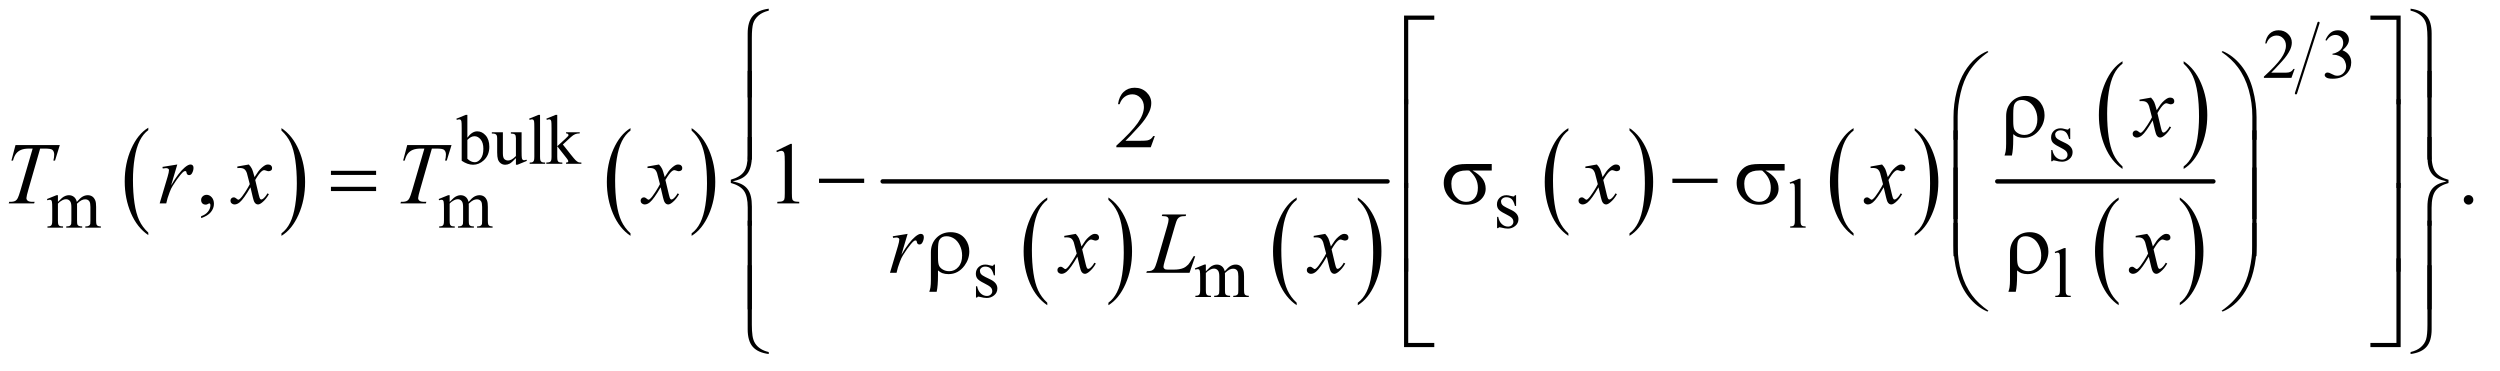 <?xml version="1.0" encoding="UTF-8"?>
<!DOCTYPE svg PUBLIC '-//W3C//DTD SVG 1.0//EN'
          'http://www.w3.org/TR/2001/REC-SVG-20010904/DTD/svg10.dtd'>
<svg stroke-dasharray="none" shape-rendering="auto" xmlns="http://www.w3.org/2000/svg" font-family="'Dialog'" text-rendering="auto" width="445" fill-opacity="1" color-interpolation="auto" color-rendering="auto" preserveAspectRatio="xMidYMid meet" font-size="12px" viewBox="0 0 445 66" fill="black" xmlns:xlink="http://www.w3.org/1999/xlink" stroke="black" image-rendering="auto" stroke-miterlimit="10" stroke-linecap="square" stroke-linejoin="miter" font-style="normal" stroke-width="1" height="66" stroke-dashoffset="0" font-weight="normal" stroke-opacity="1"
><!--Generated by the Batik Graphics2D SVG Generator--><defs id="genericDefs"
  /><g
  ><defs id="defs1"
    ><clipPath clipPathUnits="userSpaceOnUse" id="clipPath1"
      ><path d="M0.92 1.898 L283.149 1.898 L283.149 43.164 L0.92 43.164 L0.92 1.898 Z"
      /></clipPath
      ><clipPath clipPathUnits="userSpaceOnUse" id="clipPath2"
      ><path d="M29.395 60.645 L29.395 1379.043 L9046.293 1379.043 L9046.293 60.645 Z"
      /></clipPath
    ></defs
    ><g transform="scale(1.576,1.576) translate(-0.92,-1.898) matrix(0.031,0,0,0.031,0,0)"
    ><path d="M569.984 908.781 L569.984 917.797 Q529.359 890.516 506.719 837.703 Q484.078 784.891 484.078 722.125 Q484.078 656.828 507.891 603.188 Q531.703 549.531 569.984 526.438 L569.984 535.25 Q550.844 549.531 538.547 574.312 Q526.25 599.078 520.172 637.188 Q514.109 675.297 514.109 716.656 Q514.109 763.484 519.703 801.281 Q525.312 839.062 536.828 863.938 Q548.359 888.828 569.984 908.781 Z" stroke="none" clip-path="url(#clipPath2)"
    /></g
    ><g transform="matrix(0.049,0,0,0.049,-1.45,-2.991)"
    ><path d="M1052 535.25 L1052 526.438 Q1092.625 553.516 1115.266 606.328 Q1137.906 659.125 1137.906 721.906 Q1137.906 787.203 1114.094 840.953 Q1090.281 894.703 1052 917.797 L1052 908.781 Q1071.297 894.5 1083.594 869.719 Q1095.891 844.953 1101.875 806.953 Q1107.875 768.938 1107.875 727.375 Q1107.875 680.75 1102.344 642.859 Q1096.828 604.953 1085.234 580.078 Q1073.641 555.203 1052 535.25 Z" stroke="none" clip-path="url(#clipPath2)"
    /></g
    ><g transform="matrix(0.049,0,0,0.049,-1.45,-2.991)"
    ><path d="M2319.984 908.781 L2319.984 917.797 Q2279.359 890.516 2256.719 837.703 Q2234.078 784.891 2234.078 722.125 Q2234.078 656.828 2257.891 603.188 Q2281.703 549.531 2319.984 526.438 L2319.984 535.25 Q2300.844 549.531 2288.547 574.312 Q2276.25 599.078 2270.172 637.188 Q2264.109 675.297 2264.109 716.656 Q2264.109 763.484 2269.703 801.281 Q2275.312 839.062 2286.828 863.938 Q2298.359 888.828 2319.984 908.781 Z" stroke="none" clip-path="url(#clipPath2)"
    /></g
    ><g transform="matrix(0.049,0,0,0.049,-1.45,-2.991)"
    ><path d="M2542 535.25 L2542 526.438 Q2582.625 553.516 2605.266 606.328 Q2627.906 659.125 2627.906 721.906 Q2627.906 787.203 2604.094 840.953 Q2580.281 894.703 2542 917.797 L2542 908.781 Q2561.297 894.5 2573.594 869.719 Q2585.891 844.953 2591.875 806.953 Q2597.875 768.938 2597.875 727.375 Q2597.875 680.75 2592.344 642.859 Q2586.828 604.953 2575.234 580.078 Q2563.641 555.203 2542 535.25 Z" stroke="none" clip-path="url(#clipPath2)"
    /></g
    ><g transform="matrix(0.049,0,0,0.049,-1.45,-2.991)"
    ><path d="M3833.984 1160.781 L3833.984 1169.797 Q3793.359 1142.516 3770.719 1089.703 Q3748.078 1036.891 3748.078 974.125 Q3748.078 908.828 3771.891 855.188 Q3795.703 801.531 3833.984 778.438 L3833.984 787.25 Q3814.844 801.531 3802.547 826.312 Q3790.25 851.078 3784.172 889.188 Q3778.109 927.297 3778.109 968.656 Q3778.109 1015.484 3783.703 1053.281 Q3789.312 1091.062 3800.828 1115.938 Q3812.359 1140.828 3833.984 1160.781 Z" stroke="none" clip-path="url(#clipPath2)"
    /></g
    ><g transform="matrix(0.049,0,0,0.049,-1.45,-2.991)"
    ><path d="M4056 787.25 L4056 778.438 Q4096.625 805.516 4119.266 858.328 Q4141.906 911.125 4141.906 973.906 Q4141.906 1039.203 4118.094 1092.953 Q4094.281 1146.703 4056 1169.797 L4056 1160.781 Q4075.297 1146.5 4087.594 1121.719 Q4099.891 1096.953 4105.875 1058.953 Q4111.875 1020.938 4111.875 979.375 Q4111.875 932.75 4106.344 894.859 Q4100.828 856.953 4089.234 832.078 Q4077.641 807.203 4056 787.25 Z" stroke="none" clip-path="url(#clipPath2)"
    /></g
    ><g transform="matrix(0.049,0,0,0.049,-1.45,-2.991)"
    ><path d="M4739.984 1160.781 L4739.984 1169.797 Q4699.359 1142.516 4676.719 1089.703 Q4654.078 1036.891 4654.078 974.125 Q4654.078 908.828 4677.891 855.188 Q4701.703 801.531 4739.984 778.438 L4739.984 787.25 Q4720.844 801.531 4708.547 826.312 Q4696.25 851.078 4690.172 889.188 Q4684.109 927.297 4684.109 968.656 Q4684.109 1015.484 4689.703 1053.281 Q4695.312 1091.062 4706.828 1115.938 Q4718.359 1140.828 4739.984 1160.781 Z" stroke="none" clip-path="url(#clipPath2)"
    /></g
    ><g transform="matrix(0.049,0,0,0.049,-1.45,-2.991)"
    ><path d="M4962 787.25 L4962 778.438 Q5002.625 805.516 5025.266 858.328 Q5047.906 911.125 5047.906 973.906 Q5047.906 1039.203 5024.094 1092.953 Q5000.281 1146.703 4962 1169.797 L4962 1160.781 Q4981.297 1146.5 4993.594 1121.719 Q5005.891 1096.953 5011.875 1058.953 Q5017.875 1020.938 5017.875 979.375 Q5017.875 932.75 5012.344 894.859 Q5006.828 856.953 4995.234 832.078 Q4983.641 807.203 4962 787.25 Z" stroke="none" clip-path="url(#clipPath2)"
    /></g
    ><g stroke-width="16" transform="matrix(0.049,0,0,0.049,-1.45,-2.991)" stroke-linejoin="round" stroke-linecap="round"
    ><line y2="720" fill="none" x1="3236" clip-path="url(#clipPath2)" x2="5070" y1="720"
    /></g
    ><g transform="matrix(0.049,0,0,0.049,-1.45,-2.991)"
    ><path d="M5726.984 908.781 L5726.984 917.797 Q5686.359 890.516 5663.719 837.703 Q5641.078 784.891 5641.078 722.125 Q5641.078 656.828 5664.891 603.188 Q5688.703 549.531 5726.984 526.438 L5726.984 535.25 Q5707.844 549.531 5695.547 574.312 Q5683.25 599.078 5677.172 637.188 Q5671.109 675.297 5671.109 716.656 Q5671.109 763.484 5676.703 801.281 Q5682.312 839.062 5693.828 863.938 Q5705.359 888.828 5726.984 908.781 Z" stroke="none" clip-path="url(#clipPath2)"
    /></g
    ><g transform="matrix(0.049,0,0,0.049,-1.45,-2.991)"
    ><path d="M5949 535.25 L5949 526.438 Q5989.625 553.516 6012.266 606.328 Q6034.906 659.125 6034.906 721.906 Q6034.906 787.203 6011.094 840.953 Q5987.281 894.703 5949 917.797 L5949 908.781 Q5968.297 894.5 5980.594 869.719 Q5992.891 844.953 5998.875 806.953 Q6004.875 768.938 6004.875 727.375 Q6004.875 680.75 5999.344 642.859 Q5993.828 604.953 5982.234 580.078 Q5970.641 555.203 5949 535.25 Z" stroke="none" clip-path="url(#clipPath2)"
    /></g
    ><g transform="matrix(0.049,0,0,0.049,-1.45,-2.991)"
    ><path d="M6762.984 908.781 L6762.984 917.797 Q6722.359 890.516 6699.719 837.703 Q6677.078 784.891 6677.078 722.125 Q6677.078 656.828 6700.891 603.188 Q6724.703 549.531 6762.984 526.438 L6762.984 535.25 Q6743.844 549.531 6731.547 574.312 Q6719.25 599.078 6713.172 637.188 Q6707.109 675.297 6707.109 716.656 Q6707.109 763.484 6712.703 801.281 Q6718.312 839.062 6729.828 863.938 Q6741.359 888.828 6762.984 908.781 Z" stroke="none" clip-path="url(#clipPath2)"
    /></g
    ><g transform="matrix(0.049,0,0,0.049,-1.45,-2.991)"
    ><path d="M6985 535.25 L6985 526.438 Q7025.625 553.516 7048.266 606.328 Q7070.906 659.125 7070.906 721.906 Q7070.906 787.203 7047.094 840.953 Q7023.281 894.703 6985 917.797 L6985 908.781 Q7004.297 894.5 7016.594 869.719 Q7028.891 844.953 7034.875 806.953 Q7040.875 768.938 7040.875 727.375 Q7040.875 680.75 7035.344 642.859 Q7029.828 604.953 7018.234 580.078 Q7006.641 555.203 6985 535.25 Z" stroke="none" clip-path="url(#clipPath2)"
    /></g
    ><g transform="matrix(0.049,0,0,0.049,-1.45,-2.991)"
    ><path d="M7739.984 665.781 L7739.984 674.797 Q7699.359 647.516 7676.719 594.703 Q7654.078 541.891 7654.078 479.125 Q7654.078 413.828 7677.891 360.188 Q7701.703 306.531 7739.984 283.438 L7739.984 292.25 Q7720.844 306.531 7708.547 331.312 Q7696.25 356.078 7690.172 394.188 Q7684.109 432.297 7684.109 473.656 Q7684.109 520.484 7689.703 558.281 Q7695.312 596.062 7706.828 620.938 Q7718.359 645.828 7739.984 665.781 Z" stroke="none" clip-path="url(#clipPath2)"
    /></g
    ><g transform="matrix(0.049,0,0,0.049,-1.45,-2.991)"
    ><path d="M7962 292.25 L7962 283.438 Q8002.625 310.516 8025.266 363.328 Q8047.906 416.125 8047.906 478.906 Q8047.906 544.203 8024.094 597.953 Q8000.281 651.703 7962 674.797 L7962 665.781 Q7981.297 651.5 7993.594 626.719 Q8005.891 601.953 8011.875 563.953 Q8017.875 525.938 8017.875 484.375 Q8017.875 437.75 8012.344 399.859 Q8006.828 361.953 7995.234 337.078 Q7983.641 312.203 7962 292.25 Z" stroke="none" clip-path="url(#clipPath2)"
    /></g
    ><g transform="matrix(0.049,0,0,0.049,-1.45,-2.991)"
    ><path d="M7725.984 1160.781 L7725.984 1169.797 Q7685.359 1142.516 7662.719 1089.703 Q7640.078 1036.891 7640.078 974.125 Q7640.078 908.828 7663.891 855.188 Q7687.703 801.531 7725.984 778.438 L7725.984 787.25 Q7706.844 801.531 7694.547 826.312 Q7682.25 851.078 7676.172 889.188 Q7670.109 927.297 7670.109 968.656 Q7670.109 1015.484 7675.703 1053.281 Q7681.312 1091.062 7692.828 1115.938 Q7704.359 1140.828 7725.984 1160.781 Z" stroke="none" clip-path="url(#clipPath2)"
    /></g
    ><g transform="matrix(0.049,0,0,0.049,-1.45,-2.991)"
    ><path d="M7948 787.25 L7948 778.438 Q7988.625 805.516 8011.266 858.328 Q8033.906 911.125 8033.906 973.906 Q8033.906 1039.203 8010.094 1092.953 Q7986.281 1146.703 7948 1169.797 L7948 1160.781 Q7967.297 1146.5 7979.594 1121.719 Q7991.891 1096.953 7997.875 1058.953 Q8003.875 1020.938 8003.875 979.375 Q8003.875 932.75 7998.344 894.859 Q7992.828 856.953 7981.234 832.078 Q7969.641 807.203 7948 787.25 Z" stroke="none" clip-path="url(#clipPath2)"
    /></g
    ><g stroke-width="16" transform="matrix(0.049,0,0,0.049,-1.45,-2.991)" stroke-linejoin="round" stroke-linecap="round"
    ><line y2="720" fill="none" x1="7285" clip-path="url(#clipPath2)" x2="8070" y1="720"
    /></g
    ><g stroke-width="8" transform="matrix(0.049,0,0,0.049,-1.45,-2.991)" stroke-linejoin="round" stroke-linecap="round"
    ><line y2="400" fill="none" x1="8452" clip-path="url(#clipPath2)" x2="8370" y1="144"
    /></g
    ><g transform="matrix(0.049,0,0,0.049,-1.45,-2.991)"
    ><path d="M8365.375 311.375 L8353.5 344 L8253.5 344 L8253.5 339.375 Q8297.625 299.125 8315.625 273.625 Q8333.625 248.125 8333.625 227 Q8333.625 210.875 8323.75 200.5 Q8313.875 190.125 8300.125 190.125 Q8287.625 190.125 8277.688 197.438 Q8267.75 204.75 8263 218.875 L8258.375 218.875 Q8261.5 195.75 8274.438 183.375 Q8287.375 171 8306.75 171 Q8327.375 171 8341.188 184.25 Q8355 197.5 8355 215.5 Q8355 228.375 8349 241.25 Q8339.75 261.5 8319 284.125 Q8287.875 318.125 8280.125 325.125 L8324.375 325.125 Q8337.875 325.125 8343.312 324.125 Q8348.75 323.125 8353.125 320.062 Q8357.5 317 8360.75 311.375 L8365.375 311.375 ZM8477 206.75 Q8484.25 189.625 8495.312 180.312 Q8506.375 171 8522.875 171 Q8543.25 171 8554.125 184.25 Q8562.375 194.125 8562.375 205.375 Q8562.375 223.875 8539.125 243.625 Q8554.75 249.75 8562.75 261.125 Q8570.75 272.5 8570.75 287.875 Q8570.75 309.875 8556.75 326 Q8538.5 347 8503.875 347 Q8486.75 347 8480.562 342.75 Q8474.375 338.5 8474.375 333.625 Q8474.375 330 8477.312 327.25 Q8480.25 324.5 8484.375 324.5 Q8487.5 324.5 8490.75 325.5 Q8492.875 326.125 8500.375 330.062 Q8507.875 334 8510.75 334.75 Q8515.375 336.125 8520.625 336.125 Q8533.375 336.125 8542.812 326.25 Q8552.25 316.375 8552.25 302.875 Q8552.25 293 8547.875 283.625 Q8544.625 276.625 8540.75 273 Q8535.375 268 8526 263.938 Q8516.625 259.875 8506.875 259.875 L8502.875 259.875 L8502.875 256.125 Q8512.75 254.875 8522.688 249 Q8532.625 243.125 8537.125 234.875 Q8541.625 226.625 8541.625 216.75 Q8541.625 203.875 8533.562 195.938 Q8525.5 188 8513.5 188 Q8494.125 188 8481.125 208.75 L8477 206.75 Z" stroke="none" clip-path="url(#clipPath2)"
    /></g
    ><g transform="matrix(0.049,0,0,0.049,-1.45,-2.991)"
    ><path d="M7550 527.125 L7550 566.125 L7545.875 566.125 Q7541.125 547.75 7533.688 541.125 Q7526.25 534.5 7514.75 534.5 Q7506 534.5 7500.625 539.125 Q7495.25 543.75 7495.25 549.375 Q7495.25 556.375 7499.25 561.375 Q7503.125 566.5 7515 572.25 L7533.25 581.125 Q7558.625 593.5 7558.625 613.75 Q7558.625 629.375 7546.812 638.938 Q7535 648.5 7520.375 648.5 Q7509.875 648.5 7496.375 644.75 Q7492.25 643.5 7489.625 643.5 Q7486.75 643.5 7485.125 646.75 L7481 646.75 L7481 605.875 L7485.125 605.875 Q7488.625 623.375 7498.5 632.25 Q7508.375 641.125 7520.625 641.125 Q7529.25 641.125 7534.688 636.062 Q7540.125 631 7540.125 623.875 Q7540.125 615.25 7534.062 609.375 Q7528 603.5 7509.875 594.5 Q7491.75 585.5 7486.125 578.25 Q7480.5 571.125 7480.5 560.25 Q7480.5 546.125 7490.188 536.625 Q7499.875 527.125 7515.25 527.125 Q7522 527.125 7531.625 530 Q7538 531.875 7540.125 531.875 Q7542.125 531.875 7543.25 531 Q7544.375 530.125 7545.875 527.125 L7550 527.125 Z" stroke="none" clip-path="url(#clipPath2)"
    /></g
    ><g transform="matrix(0.049,0,0,0.049,-1.45,-2.991)"
    ><path d="M1727.375 561.25 Q1744 538.125 1763.25 538.125 Q1780.875 538.125 1794 553.188 Q1807.125 568.25 1807.125 594.375 Q1807.125 624.875 1786.875 643.5 Q1769.5 659.5 1748.125 659.5 Q1738.125 659.5 1727.812 655.875 Q1717.5 652.25 1706.75 645 L1706.75 526.375 Q1706.75 506.875 1705.812 502.375 Q1704.875 497.875 1702.875 496.25 Q1700.875 494.625 1697.875 494.625 Q1694.375 494.625 1689.125 496.625 L1687.375 492.25 L1721.75 478.25 L1727.375 478.25 L1727.375 561.25 ZM1727.375 569.25 L1727.375 637.75 Q1733.75 644 1740.562 647.188 Q1747.375 650.375 1754.5 650.375 Q1765.875 650.375 1775.688 637.875 Q1785.5 625.375 1785.5 601.5 Q1785.5 579.5 1775.688 567.688 Q1765.875 555.875 1753.375 555.875 Q1746.75 555.875 1740.125 559.25 Q1735.125 561.75 1727.375 569.25 ZM1924.375 541.5 L1924.375 610.875 Q1924.375 630.75 1925.312 635.188 Q1926.25 639.625 1928.312 641.375 Q1930.375 643.125 1933.125 643.125 Q1937 643.125 1941.875 641 L1943.625 645.375 L1909.375 659.5 L1903.75 659.5 L1903.75 635.25 Q1889 651.25 1881.25 655.375 Q1873.5 659.5 1864.875 659.5 Q1855.25 659.5 1848.188 653.938 Q1841.125 648.375 1838.375 639.625 Q1835.625 630.875 1835.625 614.875 L1835.625 563.75 Q1835.625 555.625 1833.875 552.5 Q1832.125 549.375 1828.688 547.688 Q1825.25 546 1816.25 546.125 L1816.25 541.5 L1856.375 541.5 L1856.375 618.125 Q1856.375 634.125 1861.938 639.125 Q1867.5 644.125 1875.375 644.125 Q1880.75 644.125 1887.562 640.75 Q1894.375 637.375 1903.75 627.875 L1903.75 563 Q1903.75 553.25 1900.188 549.812 Q1896.625 546.375 1885.375 546.125 L1885.375 541.5 L1924.375 541.5 ZM1991.375 478.25 L1991.375 630.125 Q1991.375 640.875 1992.938 644.375 Q1994.5 647.875 1997.75 649.688 Q2001 651.5 2009.875 651.5 L2009.875 656 L1953.75 656 L1953.75 651.5 Q1961.625 651.5 1964.5 649.875 Q1967.375 648.25 1969 644.5 Q1970.625 640.75 1970.625 630.125 L1970.625 526.125 Q1970.625 506.75 1969.75 502.312 Q1968.875 497.875 1966.938 496.25 Q1965 494.625 1962 494.625 Q1958.75 494.625 1953.75 496.625 L1951.625 492.25 L1985.75 478.25 L1991.375 478.25 ZM2053.875 478.25 L2053.875 592.25 L2083 565.625 Q2092.25 557.125 2093.75 554.875 Q2094.75 553.375 2094.75 551.875 Q2094.75 549.375 2092.688 547.562 Q2090.625 545.75 2085.875 545.5 L2085.875 541.5 L2135.625 541.5 L2135.625 545.5 Q2125.375 545.75 2118.562 548.625 Q2111.75 551.5 2103.625 558.875 L2074.25 586 L2103.625 623.125 Q2115.875 638.5 2120.125 642.625 Q2126.125 648.5 2130.625 650.25 Q2133.75 651.5 2141.5 651.5 L2141.5 656 L2085.875 656 L2085.875 651.5 Q2090.625 651.375 2092.312 650.062 Q2094 648.75 2094 646.375 Q2094 643.5 2089 637.125 L2053.875 592.25 L2053.875 630.25 Q2053.875 641.375 2055.438 644.875 Q2057 648.375 2059.875 649.875 Q2062.75 651.375 2072.375 651.5 L2072.375 656 L2014.125 656 L2014.125 651.5 Q2022.875 651.5 2027.25 649.375 Q2029.875 648 2031.25 645.125 Q2033.125 641 2033.125 630.875 L2033.125 526.625 Q2033.125 506.75 2032.25 502.312 Q2031.375 497.875 2029.375 496.188 Q2027.375 494.5 2024.125 494.5 Q2021.5 494.5 2016.25 496.625 L2014.125 492.25 L2048.125 478.25 L2053.875 478.25 Z" stroke="none" clip-path="url(#clipPath2)"
    /></g
    ><g transform="matrix(0.049,0,0,0.049,-1.45,-2.991)"
    ><path d="M240 794.5 Q252.5 782 254.75 780.125 Q260.375 775.375 266.875 772.75 Q273.375 770.125 279.75 770.125 Q290.5 770.125 298.25 776.375 Q306 782.625 308.625 794.5 Q321.5 779.5 330.375 774.812 Q339.25 770.125 348.625 770.125 Q357.75 770.125 364.812 774.812 Q371.875 779.5 376 790.125 Q378.75 797.375 378.75 812.875 L378.75 862.125 Q378.75 872.875 380.375 876.875 Q381.625 879.625 385 881.562 Q388.375 883.5 396 883.5 L396 888 L339.5 888 L339.5 883.5 L341.875 883.5 Q349.25 883.5 353.375 880.625 Q356.25 878.625 357.5 874.25 Q358 872.125 358 862.125 L358 812.875 Q358 798.875 354.625 793.125 Q349.75 785.125 339 785.125 Q332.375 785.125 325.688 788.438 Q319 791.75 309.5 800.75 L309.25 802.125 L309.5 807.5 L309.5 862.125 Q309.5 873.875 310.812 876.75 Q312.125 879.625 315.75 881.562 Q319.375 883.5 328.125 883.5 L328.125 888 L270.25 888 L270.25 883.5 Q279.75 883.5 283.312 881.25 Q286.875 879 288.25 874.5 Q288.875 872.375 288.875 862.125 L288.875 812.875 Q288.875 798.875 284.75 792.75 Q279.25 784.75 269.375 784.75 Q262.625 784.75 256 788.375 Q245.625 793.875 240 800.75 L240 862.125 Q240 873.375 241.562 876.75 Q243.125 880.125 246.188 881.812 Q249.25 883.5 258.625 883.5 L258.625 888 L202 888 L202 883.5 Q209.875 883.5 213 881.812 Q216.125 880.125 217.75 876.438 Q219.375 872.75 219.375 862.125 L219.375 818.375 Q219.375 799.5 218.25 794 Q217.375 789.875 215.5 788.312 Q213.625 786.75 210.375 786.75 Q206.875 786.75 202 788.625 L200.125 784.125 L234.625 770.125 L240 770.125 L240 794.5 ZM1663 794.5 Q1675.5 782 1677.75 780.125 Q1683.375 775.375 1689.875 772.75 Q1696.375 770.125 1702.75 770.125 Q1713.5 770.125 1721.25 776.375 Q1729 782.625 1731.625 794.5 Q1744.5 779.5 1753.375 774.812 Q1762.25 770.125 1771.625 770.125 Q1780.75 770.125 1787.812 774.812 Q1794.875 779.5 1799 790.125 Q1801.75 797.375 1801.75 812.875 L1801.75 862.125 Q1801.75 872.875 1803.375 876.875 Q1804.625 879.625 1808 881.562 Q1811.375 883.5 1819 883.5 L1819 888 L1762.5 888 L1762.5 883.5 L1764.875 883.5 Q1772.25 883.5 1776.375 880.625 Q1779.25 878.625 1780.5 874.25 Q1781 872.125 1781 862.125 L1781 812.875 Q1781 798.875 1777.625 793.125 Q1772.75 785.125 1762 785.125 Q1755.375 785.125 1748.688 788.438 Q1742 791.75 1732.5 800.75 L1732.25 802.125 L1732.5 807.5 L1732.5 862.125 Q1732.5 873.875 1733.812 876.75 Q1735.125 879.625 1738.75 881.562 Q1742.375 883.5 1751.125 883.5 L1751.125 888 L1693.25 888 L1693.25 883.5 Q1702.75 883.5 1706.312 881.25 Q1709.875 879 1711.25 874.5 Q1711.875 872.375 1711.875 862.125 L1711.875 812.875 Q1711.875 798.875 1707.75 792.75 Q1702.25 784.75 1692.375 784.75 Q1685.625 784.75 1679 788.375 Q1668.625 793.875 1663 800.75 L1663 862.125 Q1663 873.375 1664.562 876.75 Q1666.125 880.125 1669.188 881.812 Q1672.25 883.5 1681.625 883.5 L1681.625 888 L1625 888 L1625 883.5 Q1632.875 883.5 1636 881.812 Q1639.125 880.125 1640.75 876.438 Q1642.375 872.75 1642.375 862.125 L1642.375 818.375 Q1642.375 799.5 1641.25 794 Q1640.375 789.875 1638.5 788.312 Q1636.625 786.75 1633.375 786.75 Q1629.875 786.75 1625 788.625 L1623.125 784.125 L1657.625 770.125 L1663 770.125 L1663 794.5 ZM5537 770.125 L5537 809.125 L5532.875 809.125 Q5528.125 790.75 5520.688 784.125 Q5513.25 777.5 5501.75 777.5 Q5493 777.5 5487.625 782.125 Q5482.25 786.75 5482.25 792.375 Q5482.25 799.375 5486.25 804.375 Q5490.125 809.5 5502 815.25 L5520.25 824.125 Q5545.625 836.5 5545.625 856.75 Q5545.625 872.375 5533.812 881.938 Q5522 891.5 5507.375 891.5 Q5496.875 891.5 5483.375 887.75 Q5479.25 886.5 5476.625 886.5 Q5473.75 886.5 5472.125 889.75 L5468 889.75 L5468 848.875 L5472.125 848.875 Q5475.625 866.375 5485.5 875.25 Q5495.375 884.125 5507.625 884.125 Q5516.25 884.125 5521.688 879.062 Q5527.125 874 5527.125 866.875 Q5527.125 858.25 5521.062 852.375 Q5515 846.5 5496.875 837.5 Q5478.75 828.5 5473.125 821.25 Q5467.5 814.125 5467.5 803.25 Q5467.5 789.125 5477.188 779.625 Q5486.875 770.125 5502.25 770.125 Q5509 770.125 5518.625 773 Q5525 774.875 5527.125 774.875 Q5529.125 774.875 5530.25 774 Q5531.375 773.125 5532.875 770.125 L5537 770.125 ZM6570.375 710.25 L6570.375 862.125 Q6570.375 872.875 6571.938 876.375 Q6573.5 879.875 6576.75 881.688 Q6580 883.5 6588.875 883.5 L6588.875 888 L6532.75 888 L6532.75 883.5 Q6540.625 883.5 6543.5 881.875 Q6546.375 880.25 6548 876.5 Q6549.625 872.75 6549.625 862.125 L6549.625 758.125 Q6549.625 738.75 6548.75 734.312 Q6547.875 729.875 6545.938 728.25 Q6544 726.625 6541 726.625 Q6537.75 726.625 6532.75 728.625 L6530.625 724.25 L6564.75 710.25 L6570.375 710.25 Z" stroke="none" clip-path="url(#clipPath2)"
    /></g
    ><g transform="matrix(0.049,0,0,0.049,-1.45,-2.991)"
    ><path d="M3644 1022.125 L3644 1061.125 L3639.875 1061.125 Q3635.125 1042.75 3627.688 1036.125 Q3620.25 1029.5 3608.75 1029.5 Q3600 1029.5 3594.625 1034.125 Q3589.25 1038.75 3589.25 1044.375 Q3589.25 1051.375 3593.25 1056.375 Q3597.125 1061.5 3609 1067.25 L3627.25 1076.125 Q3652.625 1088.5 3652.625 1108.75 Q3652.625 1124.375 3640.812 1133.938 Q3629 1143.5 3614.375 1143.5 Q3603.875 1143.5 3590.375 1139.75 Q3586.25 1138.5 3583.625 1138.5 Q3580.75 1138.5 3579.125 1141.75 L3575 1141.75 L3575 1100.875 L3579.125 1100.875 Q3582.625 1118.375 3592.5 1127.25 Q3602.375 1136.125 3614.625 1136.125 Q3623.25 1136.125 3628.688 1131.062 Q3634.125 1126 3634.125 1118.875 Q3634.125 1110.25 3628.062 1104.375 Q3622 1098.5 3603.875 1089.5 Q3585.75 1080.5 3580.125 1073.25 Q3574.5 1066.125 3574.5 1055.25 Q3574.5 1041.125 3584.188 1031.625 Q3593.875 1022.125 3609.25 1022.125 Q3616 1022.125 3625.625 1025 Q3632 1026.875 3634.125 1026.875 Q3636.125 1026.875 3637.25 1026 Q3638.375 1025.125 3639.875 1022.125 L3644 1022.125 ZM4410 1046.5 Q4422.5 1034 4424.75 1032.125 Q4430.375 1027.375 4436.875 1024.75 Q4443.375 1022.125 4449.75 1022.125 Q4460.5 1022.125 4468.25 1028.375 Q4476 1034.625 4478.625 1046.5 Q4491.5 1031.5 4500.375 1026.812 Q4509.25 1022.125 4518.625 1022.125 Q4527.75 1022.125 4534.812 1026.812 Q4541.875 1031.5 4546 1042.125 Q4548.75 1049.375 4548.75 1064.875 L4548.75 1114.125 Q4548.75 1124.875 4550.375 1128.875 Q4551.625 1131.625 4555 1133.562 Q4558.375 1135.5 4566 1135.5 L4566 1140 L4509.5 1140 L4509.5 1135.5 L4511.875 1135.5 Q4519.25 1135.5 4523.375 1132.625 Q4526.25 1130.625 4527.5 1126.25 Q4528 1124.125 4528 1114.125 L4528 1064.875 Q4528 1050.875 4524.625 1045.125 Q4519.75 1037.125 4509 1037.125 Q4502.375 1037.125 4495.688 1040.438 Q4489 1043.75 4479.5 1052.75 L4479.25 1054.125 L4479.5 1059.5 L4479.5 1114.125 Q4479.5 1125.875 4480.812 1128.75 Q4482.125 1131.625 4485.75 1133.562 Q4489.375 1135.5 4498.125 1135.5 L4498.125 1140 L4440.25 1140 L4440.25 1135.5 Q4449.75 1135.5 4453.312 1133.25 Q4456.875 1131 4458.25 1126.5 Q4458.875 1124.375 4458.875 1114.125 L4458.875 1064.875 Q4458.875 1050.875 4454.75 1044.75 Q4449.25 1036.75 4439.375 1036.75 Q4432.625 1036.75 4426 1040.375 Q4415.625 1045.875 4410 1052.75 L4410 1114.125 Q4410 1125.375 4411.562 1128.75 Q4413.125 1132.125 4416.188 1133.812 Q4419.25 1135.5 4428.625 1135.5 L4428.625 1140 L4372 1140 L4372 1135.5 Q4379.875 1135.5 4383 1133.812 Q4386.125 1132.125 4387.75 1128.438 Q4389.375 1124.75 4389.375 1114.125 L4389.375 1070.375 Q4389.375 1051.5 4388.25 1046 Q4387.375 1041.875 4385.5 1040.312 Q4383.625 1038.75 4380.375 1038.75 Q4376.875 1038.75 4372 1040.625 L4370.125 1036.125 L4404.625 1022.125 L4410 1022.125 L4410 1046.5 ZM7533.375 962.25 L7533.375 1114.125 Q7533.375 1124.875 7534.938 1128.375 Q7536.5 1131.875 7539.75 1133.688 Q7543 1135.5 7551.875 1135.5 L7551.875 1140 L7495.75 1140 L7495.75 1135.5 Q7503.625 1135.5 7506.5 1133.875 Q7509.375 1132.25 7511 1128.5 Q7512.625 1124.75 7512.625 1114.125 L7512.625 1010.125 Q7512.625 990.75 7511.75 986.312 Q7510.875 981.875 7508.938 980.25 Q7507 978.625 7504 978.625 Q7500.75 978.625 7495.75 980.625 L7493.625 976.25 L7527.75 962.25 L7533.375 962.25 Z" stroke="none" clip-path="url(#clipPath2)"
    /></g
    ><g transform="matrix(0.049,0,0,0.049,-1.45,-2.991)"
    ><path d="M4224.719 555.219 L4209.875 596 L4084.875 596 L4084.875 590.219 Q4140.031 539.906 4162.531 508.031 Q4185.031 476.156 4185.031 449.75 Q4185.031 429.594 4172.688 416.625 Q4160.344 403.656 4143.156 403.656 Q4127.531 403.656 4115.109 412.797 Q4102.688 421.938 4096.75 439.594 L4090.969 439.594 Q4094.875 410.688 4111.047 395.219 Q4127.219 379.75 4151.438 379.75 Q4177.219 379.75 4194.484 396.312 Q4211.75 412.875 4211.75 435.375 Q4211.75 451.469 4204.25 467.562 Q4192.688 492.875 4166.75 521.156 Q4127.844 563.656 4118.156 572.406 L4173.469 572.406 Q4190.344 572.406 4197.141 571.156 Q4203.938 569.906 4209.406 566.078 Q4214.875 562.25 4218.938 555.219 L4224.719 555.219 Z" stroke="none" clip-path="url(#clipPath2)"
    /></g
    ><g transform="matrix(0.049,0,0,0.049,-1.45,-2.991)"
    ><path d="M760.188 853.281 L760.188 846.406 Q776.281 841.094 785.109 829.922 Q793.938 818.75 793.938 806.25 Q793.938 803.281 792.531 801.25 Q791.438 799.844 790.344 799.844 Q788.625 799.844 782.844 802.969 Q780.031 804.375 776.906 804.375 Q769.25 804.375 764.719 799.844 Q760.188 795.312 760.188 787.344 Q760.188 779.688 766.047 774.219 Q771.906 768.75 780.344 768.75 Q790.656 768.75 798.703 777.734 Q806.75 786.719 806.75 801.562 Q806.75 817.656 795.578 831.484 Q784.406 845.312 760.188 853.281 ZM2849.5 608.906 L2901.062 583.75 L2906.219 583.75 L2906.219 762.656 Q2906.219 780.469 2907.703 784.844 Q2909.188 789.219 2913.875 791.562 Q2918.562 793.906 2932.938 794.219 L2932.938 800 L2853.25 800 L2853.25 794.219 Q2868.25 793.906 2872.625 791.641 Q2877 789.375 2878.719 785.547 Q2880.438 781.719 2880.438 762.656 L2880.438 648.281 Q2880.438 625.156 2878.875 618.594 Q2877.781 613.594 2874.891 611.25 Q2872 608.906 2867.938 608.906 Q2862.156 608.906 2851.844 613.75 L2849.5 608.906 ZM8997 769.688 Q9004.344 769.688 9009.344 774.766 Q9014.344 779.844 9014.344 787.031 Q9014.344 794.219 9009.266 799.297 Q9004.188 804.375 8997 804.375 Q8989.812 804.375 8984.734 799.297 Q8979.656 794.219 8979.656 787.031 Q8979.656 779.688 8984.734 774.688 Q8989.812 769.688 8997 769.688 Z" stroke="none" clip-path="url(#clipPath2)"
    /></g
    ><g transform="matrix(0.049,0,0,0.049,-1.45,-2.991)"
    ><path d="M7843.469 415.594 Q7851.125 423.719 7855.031 431.844 Q7857.844 437.469 7864.25 461.375 L7878 440.75 Q7883.469 433.25 7891.281 426.453 Q7899.094 419.656 7905.031 417.156 Q7908.781 415.594 7913.312 415.594 Q7920.031 415.594 7924.016 419.188 Q7928 422.781 7928 427.938 Q7928 433.875 7925.656 436.062 Q7921.281 439.969 7915.656 439.969 Q7912.375 439.969 7908.625 438.562 Q7901.281 436.062 7898.781 436.062 Q7895.031 436.062 7889.875 440.438 Q7880.188 448.562 7866.75 471.844 L7879.562 525.594 Q7882.531 537.938 7884.562 540.359 Q7886.594 542.781 7888.625 542.781 Q7891.906 542.781 7896.281 539.188 Q7904.875 532 7910.969 520.438 L7916.438 523.25 Q7906.594 541.688 7891.438 553.875 Q7882.844 560.75 7876.906 560.75 Q7868.156 560.75 7863 550.906 Q7859.719 544.812 7849.406 498.406 Q7825.031 540.75 7810.344 552.938 Q7800.812 560.75 7791.906 560.75 Q7785.656 560.75 7780.5 556.219 Q7776.75 552.781 7776.75 547 Q7776.75 541.844 7780.188 538.406 Q7783.625 534.969 7788.625 534.969 Q7793.625 534.969 7799.25 539.969 Q7803.312 543.562 7805.5 543.562 Q7807.375 543.562 7810.344 541.062 Q7817.688 535.125 7830.344 515.438 Q7843 495.75 7846.906 487 Q7837.219 449.031 7836.438 446.844 Q7832.844 436.688 7827.062 432.469 Q7821.281 428.25 7810.031 428.25 Q7806.438 428.25 7801.75 428.562 L7801.75 422.938 L7843.469 415.594 Z" stroke="none" clip-path="url(#clipPath2)"
    /></g
    ><g transform="matrix(0.049,0,0,0.049,-1.45,-2.991)"
    ><path d="M85.875 588.125 L246.812 588.125 L229.469 644.375 L223.531 644.375 Q226.5 632.031 226.5 622.344 Q226.5 610.938 219.469 605.156 Q214.156 600.781 192.125 600.781 L175.406 600.781 L133.531 746.719 Q125.562 774.219 125.562 780.625 Q125.562 786.562 130.562 790.391 Q135.562 794.219 148.219 794.219 L155.406 794.219 L153.531 800 L61.344 800 L63.062 794.219 L67.125 794.219 Q79.312 794.219 85.875 790.312 Q90.406 787.656 94.078 780.703 Q97.75 773.75 104.312 751.25 L148.219 600.781 L135.562 600.781 Q117.281 600.781 106.109 605.469 Q94.938 610.156 88.062 619.062 Q81.188 627.969 76.812 644.375 L71.031 644.375 L85.875 588.125 ZM619.719 667.344 L673.625 658.594 L651.125 734.531 Q678.469 687.812 700.812 669.219 Q713.469 658.594 721.438 658.594 Q726.594 658.594 729.562 661.641 Q732.531 664.688 732.531 670.469 Q732.531 680.781 727.219 690.156 Q723.469 697.188 716.438 697.188 Q712.844 697.188 710.266 694.844 Q707.688 692.5 707.062 687.656 Q706.75 684.688 705.656 683.75 Q704.406 682.5 702.688 682.5 Q700.031 682.5 697.688 683.75 Q693.625 685.938 685.344 695.938 Q672.375 711.25 657.219 735.625 Q650.656 745.938 645.969 758.906 Q639.406 776.719 638.469 780.312 L633.469 800 L609.562 800 L638.469 702.969 Q643.469 686.094 643.469 678.906 Q643.469 676.094 641.125 674.219 Q638 671.719 632.844 671.719 Q629.562 671.719 620.812 673.125 L619.719 667.344 ZM933.469 658.594 Q941.125 666.719 945.031 674.844 Q947.844 680.469 954.25 704.375 L968 683.75 Q973.469 676.25 981.281 669.453 Q989.094 662.656 995.031 660.156 Q998.781 658.594 1003.312 658.594 Q1010.031 658.594 1014.016 662.188 Q1018 665.781 1018 670.938 Q1018 676.875 1015.656 679.062 Q1011.281 682.969 1005.656 682.969 Q1002.375 682.969 998.625 681.562 Q991.281 679.062 988.781 679.062 Q985.031 679.062 979.875 683.438 Q970.188 691.562 956.75 714.844 L969.562 768.594 Q972.531 780.938 974.562 783.359 Q976.594 785.781 978.625 785.781 Q981.906 785.781 986.281 782.188 Q994.875 775 1000.969 763.438 L1006.438 766.25 Q996.594 784.688 981.438 796.875 Q972.844 803.75 966.906 803.75 Q958.156 803.75 953 793.906 Q949.719 787.812 939.406 741.406 Q915.031 783.75 900.344 795.938 Q890.812 803.75 881.906 803.75 Q875.656 803.75 870.5 799.219 Q866.75 795.781 866.75 790 Q866.75 784.844 870.188 781.406 Q873.625 777.969 878.625 777.969 Q883.625 777.969 889.25 782.969 Q893.312 786.562 895.5 786.562 Q897.375 786.562 900.344 784.062 Q907.688 778.125 920.344 758.438 Q933 738.75 936.906 730 Q927.219 692.031 926.438 689.844 Q922.844 679.688 917.062 675.469 Q911.281 671.25 900.031 671.25 Q896.438 671.25 891.75 671.562 L891.75 665.938 L933.469 658.594 ZM1508.875 588.125 L1669.812 588.125 L1652.469 644.375 L1646.531 644.375 Q1649.5 632.031 1649.5 622.344 Q1649.5 610.938 1642.469 605.156 Q1637.156 600.781 1615.125 600.781 L1598.406 600.781 L1556.531 746.719 Q1548.562 774.219 1548.562 780.625 Q1548.562 786.562 1553.562 790.391 Q1558.562 794.219 1571.219 794.219 L1578.406 794.219 L1576.531 800 L1484.344 800 L1486.062 794.219 L1490.125 794.219 Q1502.312 794.219 1508.875 790.312 Q1513.406 787.656 1517.078 780.703 Q1520.75 773.75 1527.312 751.25 L1571.219 600.781 L1558.562 600.781 Q1540.281 600.781 1529.109 605.469 Q1517.938 610.156 1511.062 619.062 Q1504.188 627.969 1499.812 644.375 L1494.031 644.375 L1508.875 588.125 ZM2423.469 658.594 Q2431.125 666.719 2435.031 674.844 Q2437.844 680.469 2444.25 704.375 L2458 683.75 Q2463.469 676.25 2471.281 669.453 Q2479.094 662.656 2485.031 660.156 Q2488.781 658.594 2493.312 658.594 Q2500.031 658.594 2504.016 662.188 Q2508 665.781 2508 670.938 Q2508 676.875 2505.656 679.062 Q2501.281 682.969 2495.656 682.969 Q2492.375 682.969 2488.625 681.562 Q2481.281 679.062 2478.781 679.062 Q2475.031 679.062 2469.875 683.438 Q2460.188 691.562 2446.75 714.844 L2459.562 768.594 Q2462.531 780.938 2464.562 783.359 Q2466.594 785.781 2468.625 785.781 Q2471.906 785.781 2476.281 782.188 Q2484.875 775 2490.969 763.438 L2496.438 766.25 Q2486.594 784.688 2471.438 796.875 Q2462.844 803.75 2456.906 803.75 Q2448.156 803.75 2443 793.906 Q2439.719 787.812 2429.406 741.406 Q2405.031 783.75 2390.344 795.938 Q2380.812 803.75 2371.906 803.75 Q2365.656 803.75 2360.5 799.219 Q2356.75 795.781 2356.75 790 Q2356.75 784.844 2360.188 781.406 Q2363.625 777.969 2368.625 777.969 Q2373.625 777.969 2379.25 782.969 Q2383.312 786.562 2385.5 786.562 Q2387.375 786.562 2390.344 784.062 Q2397.688 778.125 2410.344 758.438 Q2423 738.75 2426.906 730 Q2417.219 692.031 2416.438 689.844 Q2412.844 679.688 2407.062 675.469 Q2401.281 671.25 2390.031 671.25 Q2386.438 671.25 2381.75 671.562 L2381.75 665.938 L2423.469 658.594 ZM5830.469 658.594 Q5838.125 666.719 5842.031 674.844 Q5844.844 680.469 5851.25 704.375 L5865 683.75 Q5870.469 676.25 5878.281 669.453 Q5886.094 662.656 5892.031 660.156 Q5895.781 658.594 5900.312 658.594 Q5907.031 658.594 5911.016 662.188 Q5915 665.781 5915 670.938 Q5915 676.875 5912.656 679.062 Q5908.281 682.969 5902.656 682.969 Q5899.375 682.969 5895.625 681.562 Q5888.281 679.062 5885.781 679.062 Q5882.031 679.062 5876.875 683.438 Q5867.188 691.562 5853.75 714.844 L5866.562 768.594 Q5869.531 780.938 5871.562 783.359 Q5873.594 785.781 5875.625 785.781 Q5878.906 785.781 5883.281 782.188 Q5891.875 775 5897.969 763.438 L5903.438 766.25 Q5893.594 784.688 5878.438 796.875 Q5869.844 803.75 5863.906 803.75 Q5855.156 803.75 5850 793.906 Q5846.719 787.812 5836.406 741.406 Q5812.031 783.75 5797.344 795.938 Q5787.812 803.75 5778.906 803.75 Q5772.656 803.75 5767.5 799.219 Q5763.75 795.781 5763.75 790 Q5763.75 784.844 5767.188 781.406 Q5770.625 777.969 5775.625 777.969 Q5780.625 777.969 5786.25 782.969 Q5790.312 786.562 5792.5 786.562 Q5794.375 786.562 5797.344 784.062 Q5804.688 778.125 5817.344 758.438 Q5830 738.75 5833.906 730 Q5824.219 692.031 5823.438 689.844 Q5819.844 679.688 5814.062 675.469 Q5808.281 671.25 5797.031 671.25 Q5793.438 671.25 5788.75 671.562 L5788.75 665.938 L5830.469 658.594 ZM6866.469 658.594 Q6874.125 666.719 6878.031 674.844 Q6880.844 680.469 6887.25 704.375 L6901 683.75 Q6906.469 676.25 6914.281 669.453 Q6922.094 662.656 6928.031 660.156 Q6931.781 658.594 6936.312 658.594 Q6943.031 658.594 6947.016 662.188 Q6951 665.781 6951 670.938 Q6951 676.875 6948.656 679.062 Q6944.281 682.969 6938.656 682.969 Q6935.375 682.969 6931.625 681.562 Q6924.281 679.062 6921.781 679.062 Q6918.031 679.062 6912.875 683.438 Q6903.188 691.562 6889.75 714.844 L6902.562 768.594 Q6905.531 780.938 6907.562 783.359 Q6909.594 785.781 6911.625 785.781 Q6914.906 785.781 6919.281 782.188 Q6927.875 775 6933.969 763.438 L6939.438 766.25 Q6929.594 784.688 6914.438 796.875 Q6905.844 803.75 6899.906 803.75 Q6891.156 803.75 6886 793.906 Q6882.719 787.812 6872.406 741.406 Q6848.031 783.75 6833.344 795.938 Q6823.812 803.75 6814.906 803.75 Q6808.656 803.75 6803.5 799.219 Q6799.75 795.781 6799.75 790 Q6799.75 784.844 6803.188 781.406 Q6806.625 777.969 6811.625 777.969 Q6816.625 777.969 6822.25 782.969 Q6826.312 786.562 6828.5 786.562 Q6830.375 786.562 6833.344 784.062 Q6840.688 778.125 6853.344 758.438 Q6866 738.75 6869.906 730 Q6860.219 692.031 6859.438 689.844 Q6855.844 679.688 6850.062 675.469 Q6844.281 671.25 6833.031 671.25 Q6829.438 671.25 6824.75 671.562 L6824.75 665.938 L6866.469 658.594 Z" stroke="none" clip-path="url(#clipPath2)"
    /></g
    ><g transform="matrix(0.049,0,0,0.049,-1.45,-2.991)"
    ><path d="M3272.719 919.344 L3326.625 910.594 L3304.125 986.531 Q3331.469 939.812 3353.812 921.219 Q3366.469 910.594 3374.438 910.594 Q3379.594 910.594 3382.562 913.641 Q3385.531 916.688 3385.531 922.469 Q3385.531 932.781 3380.219 942.156 Q3376.469 949.188 3369.438 949.188 Q3365.844 949.188 3363.266 946.844 Q3360.688 944.5 3360.062 939.656 Q3359.75 936.688 3358.656 935.75 Q3357.406 934.5 3355.688 934.5 Q3353.031 934.5 3350.688 935.75 Q3346.625 937.938 3338.344 947.938 Q3325.375 963.25 3310.219 987.625 Q3303.656 997.938 3298.969 1010.906 Q3292.406 1028.719 3291.469 1032.312 L3286.469 1052 L3262.562 1052 L3291.469 954.969 Q3296.469 938.094 3296.469 930.906 Q3296.469 928.094 3294.125 926.219 Q3291 923.719 3285.844 923.719 Q3282.562 923.719 3273.812 925.125 L3272.719 919.344 ZM3937.469 910.594 Q3945.125 918.719 3949.031 926.844 Q3951.844 932.469 3958.25 956.375 L3972 935.75 Q3977.469 928.25 3985.281 921.453 Q3993.094 914.656 3999.031 912.156 Q4002.781 910.594 4007.312 910.594 Q4014.031 910.594 4018.016 914.188 Q4022 917.781 4022 922.938 Q4022 928.875 4019.656 931.062 Q4015.281 934.969 4009.656 934.969 Q4006.375 934.969 4002.625 933.562 Q3995.281 931.062 3992.781 931.062 Q3989.031 931.062 3983.875 935.438 Q3974.188 943.562 3960.75 966.844 L3973.562 1020.594 Q3976.531 1032.938 3978.562 1035.359 Q3980.594 1037.781 3982.625 1037.781 Q3985.906 1037.781 3990.281 1034.188 Q3998.875 1027 4004.969 1015.438 L4010.438 1018.25 Q4000.594 1036.688 3985.438 1048.875 Q3976.844 1055.75 3970.906 1055.75 Q3962.156 1055.75 3957 1045.906 Q3953.719 1039.812 3943.406 993.406 Q3919.031 1035.75 3904.344 1047.938 Q3894.812 1055.75 3885.906 1055.75 Q3879.656 1055.75 3874.5 1051.219 Q3870.75 1047.781 3870.75 1042 Q3870.75 1036.844 3874.188 1033.406 Q3877.625 1029.969 3882.625 1029.969 Q3887.625 1029.969 3893.25 1034.969 Q3897.312 1038.562 3899.5 1038.562 Q3901.375 1038.562 3904.344 1036.062 Q3911.688 1030.125 3924.344 1010.438 Q3937 990.75 3940.906 982 Q3931.219 944.031 3930.438 941.844 Q3926.844 931.688 3921.062 927.469 Q3915.281 923.25 3904.031 923.25 Q3900.438 923.25 3895.75 923.562 L3895.75 917.938 L3937.469 910.594 ZM4350.719 1052 L4193.688 1052 L4195.875 1046.219 Q4208.375 1045.906 4212.594 1044.188 Q4219.156 1041.375 4222.281 1036.844 Q4227.125 1029.656 4232.594 1010.906 L4269.938 882 Q4274.625 866.062 4274.625 858.562 Q4274.625 852.625 4270.328 849.344 Q4266.031 846.062 4254.156 846.062 Q4251.5 846.062 4249.938 845.906 L4251.812 840.125 L4338.219 840.125 L4336.969 845.906 Q4322.438 845.906 4316.344 848.719 Q4310.25 851.531 4306.188 857.938 Q4303.375 862.156 4296.969 884.188 L4260.25 1010.906 Q4256.031 1025.281 4256.031 1030.906 Q4256.031 1034.656 4260.25 1038.094 Q4262.906 1040.438 4272.281 1040.438 L4292.75 1040.438 Q4315.094 1040.438 4328.219 1034.812 Q4337.906 1030.594 4346.031 1022.156 Q4350.406 1017.469 4361.5 998.875 L4365.562 991.844 L4371.344 991.844 L4350.719 1052 ZM4843.469 910.594 Q4851.125 918.719 4855.031 926.844 Q4857.844 932.469 4864.25 956.375 L4878 935.75 Q4883.469 928.25 4891.281 921.453 Q4899.094 914.656 4905.031 912.156 Q4908.781 910.594 4913.312 910.594 Q4920.031 910.594 4924.016 914.188 Q4928 917.781 4928 922.938 Q4928 928.875 4925.656 931.062 Q4921.281 934.969 4915.656 934.969 Q4912.375 934.969 4908.625 933.562 Q4901.281 931.062 4898.781 931.062 Q4895.031 931.062 4889.875 935.438 Q4880.188 943.562 4866.75 966.844 L4879.562 1020.594 Q4882.531 1032.938 4884.562 1035.359 Q4886.594 1037.781 4888.625 1037.781 Q4891.906 1037.781 4896.281 1034.188 Q4904.875 1027 4910.969 1015.438 L4916.438 1018.25 Q4906.594 1036.688 4891.438 1048.875 Q4882.844 1055.75 4876.906 1055.75 Q4868.156 1055.75 4863 1045.906 Q4859.719 1039.812 4849.406 993.406 Q4825.031 1035.75 4810.344 1047.938 Q4800.812 1055.75 4791.906 1055.75 Q4785.656 1055.75 4780.5 1051.219 Q4776.75 1047.781 4776.75 1042 Q4776.75 1036.844 4780.188 1033.406 Q4783.625 1029.969 4788.625 1029.969 Q4793.625 1029.969 4799.25 1034.969 Q4803.312 1038.562 4805.5 1038.562 Q4807.375 1038.562 4810.344 1036.062 Q4817.688 1030.125 4830.344 1010.438 Q4843 990.75 4846.906 982 Q4837.219 944.031 4836.438 941.844 Q4832.844 931.688 4827.062 927.469 Q4821.281 923.25 4810.031 923.25 Q4806.438 923.25 4801.75 923.562 L4801.75 917.938 L4843.469 910.594 ZM7829.469 910.594 Q7837.125 918.719 7841.031 926.844 Q7843.844 932.469 7850.25 956.375 L7864 935.75 Q7869.469 928.25 7877.281 921.453 Q7885.094 914.656 7891.031 912.156 Q7894.781 910.594 7899.312 910.594 Q7906.031 910.594 7910.016 914.188 Q7914 917.781 7914 922.938 Q7914 928.875 7911.656 931.062 Q7907.281 934.969 7901.656 934.969 Q7898.375 934.969 7894.625 933.562 Q7887.281 931.062 7884.781 931.062 Q7881.031 931.062 7875.875 935.438 Q7866.188 943.562 7852.75 966.844 L7865.562 1020.594 Q7868.531 1032.938 7870.562 1035.359 Q7872.594 1037.781 7874.625 1037.781 Q7877.906 1037.781 7882.281 1034.188 Q7890.875 1027 7896.969 1015.438 L7902.438 1018.25 Q7892.594 1036.688 7877.438 1048.875 Q7868.844 1055.75 7862.906 1055.75 Q7854.156 1055.75 7849 1045.906 Q7845.719 1039.812 7835.406 993.406 Q7811.031 1035.75 7796.344 1047.938 Q7786.812 1055.75 7777.906 1055.75 Q7771.656 1055.75 7766.5 1051.219 Q7762.75 1047.781 7762.75 1042 Q7762.75 1036.844 7766.188 1033.406 Q7769.625 1029.969 7774.625 1029.969 Q7779.625 1029.969 7785.25 1034.969 Q7789.312 1038.562 7791.5 1038.562 Q7793.375 1038.562 7796.344 1036.062 Q7803.688 1030.125 7816.344 1010.438 Q7829 990.75 7832.906 982 Q7823.219 944.031 7822.438 941.844 Q7818.844 931.688 7813.062 927.469 Q7807.281 923.25 7796.031 923.25 Q7792.438 923.25 7787.75 923.562 L7787.75 917.938 L7829.469 910.594 Z" stroke="none" clip-path="url(#clipPath2)"
    /></g
    ><g transform="matrix(0.049,0,0,0.049,-1.45,-2.991)"
    ><path d="M2822.188 99.781 Q2798.906 105.25 2784.844 117.594 Q2770.781 129.938 2765.781 145.953 Q2760.781 161.969 2760.781 198.844 L2760.781 415.094 L2745.625 415.094 L2745.625 182.75 Q2745.625 140.25 2764.062 119 Q2782.5 97.75 2822.188 92.594 L2822.188 99.781 ZM8786.375 99.781 L8786.375 92.594 Q8826.062 97.75 8844.5 118.922 Q8862.938 140.094 8862.938 182.75 L8862.938 415.094 L8847.625 415.094 L8847.625 198.844 Q8847.625 175.562 8845.281 158.922 Q8842.938 142.281 8835.672 131.031 Q8828.406 119.781 8815.984 111.734 Q8803.562 103.688 8786.375 99.781 Z" stroke="none" clip-path="url(#clipPath2)"
    /></g
    ><g transform="matrix(0.049,0,0,0.049,-1.45,-2.991)"
    ><path d="M5145.156 439.938 L5130 439.938 L5130 117.594 L5239.844 117.594 L5239.844 132.906 L5145.156 132.906 L5145.156 439.938 ZM8640.469 117.594 L8750.312 117.594 L8750.312 439.938 L8735 439.938 L8735 132.906 L8640.469 132.906 L8640.469 117.594 Z" stroke="none" clip-path="url(#clipPath2)"
    /></g
    ><g transform="matrix(0.049,0,0,0.049,-1.45,-2.991)"
    ><path d="M7125.969 568.938 L7125.969 486.75 Q7125.969 438.625 7137.688 392.219 Q7147.688 352.375 7165.891 322.219 Q7184.094 292.062 7208.469 271.438 Q7226.281 256.281 7249.25 246.594 L7252.844 249.875 Q7208.781 280.188 7182.844 320.969 Q7162.219 353.625 7151.672 399.25 Q7141.125 444.875 7141.125 483.625 L7141.125 568.938 L7125.969 568.938 ZM8226.844 568.938 L8211.531 568.938 L8211.531 483.625 Q8211.531 434.25 8198.406 387.531 Q8185.281 340.812 8159.031 305.5 Q8136.375 274.875 8099.969 249.875 L8103.562 246.594 Q8141.219 262.375 8170.516 298.469 Q8199.812 334.562 8213.328 385.891 Q8226.844 437.219 8226.844 486.75 L8226.844 568.938 Z" stroke="none" clip-path="url(#clipPath2)"
    /></g
    ><g transform="matrix(0.049,0,0,0.049,-1.45,-2.991)"
    ><path d="M7342.969 548.406 L7342.969 566.688 Q7342.969 605.281 7338.125 626.062 L7311.406 626.062 Q7314.688 616.062 7315.625 609.812 Q7317.188 599.188 7317.188 583.094 L7317.188 482.938 Q7317.188 450.594 7337.5 429.969 Q7357.812 409.5 7388.75 409.5 Q7424.062 409.5 7442.5 434.812 Q7456.719 454.5 7456.719 479.344 Q7456.719 507.312 7439.375 530.906 Q7416.406 561.844 7381.25 561.844 Q7368.594 561.844 7358.281 558.094 Q7351.406 555.438 7342.969 548.406 ZM7342.969 501.219 Q7342.969 522.625 7346.797 531.062 Q7350.625 539.5 7360.781 545.359 Q7370.938 551.219 7383.906 551.219 Q7403.438 551.219 7417.031 535.906 Q7430.625 520.594 7430.625 494.188 Q7430.625 474.344 7422.266 457.391 Q7413.906 440.438 7400.938 432.312 Q7387.969 424.188 7373.594 424.188 Q7355.625 424.188 7347.812 438.094 Q7342.969 446.375 7342.969 474.812 L7342.969 501.219 Z" stroke="none" clip-path="url(#clipPath2)"
    /></g
    ><g transform="matrix(0.049,0,0,0.049,-1.45,-2.991)"
    ><path d="M2760.781 640.938 L2745.625 640.938 L2745.625 318.594 L2760.781 318.594 L2760.781 640.938 ZM8862.781 640.938 L8847.625 640.938 L8847.625 318.594 L8862.781 318.594 L8862.781 640.938 Z" stroke="none" clip-path="url(#clipPath2)"
    /></g
    ><g transform="matrix(0.049,0,0,0.049,-1.45,-2.991)"
    ><path d="M5145.156 743.938 L5130 743.938 L5130 421.594 L5145.156 421.594 L5145.156 743.938 ZM8735.156 421.594 L8750.312 421.594 L8750.312 743.938 L8735.156 743.938 L8735.156 421.594 Z" stroke="none" clip-path="url(#clipPath2)"
    /></g
    ><g transform="matrix(0.049,0,0,0.049,-1.45,-2.991)"
    ><path d="M1231.781 681.406 L1395.844 681.406 L1395.844 696.562 L1231.781 696.562 L1231.781 681.406 ZM1231.781 739.688 L1395.844 739.688 L1395.844 755.156 L1231.781 755.156 L1231.781 739.688 ZM3004.781 710 L3168.844 710 L3168.844 725.469 L3004.781 725.469 L3004.781 710 ZM5448.562 680.469 L5378.562 680.469 Q5402.156 693.594 5414.344 709.531 Q5426.531 725.469 5426.531 746.406 Q5426.531 770.469 5407.156 787.656 Q5387.781 804.844 5355.281 804.844 Q5321.062 804.844 5297.625 781.562 Q5274.188 758.281 5274.188 725.312 Q5274.188 705.469 5284.031 689.375 Q5293.875 673.281 5308.953 665.078 Q5324.031 656.875 5355.125 656.875 L5448.562 656.875 L5448.562 680.469 ZM5366.844 680.469 Q5360.281 680.312 5356.844 680.312 Q5328.875 680.312 5315.359 692.812 Q5301.844 705.312 5301.844 728.125 Q5301.844 757.969 5317.938 776.094 Q5334.031 794.219 5356.062 794.219 Q5374.5 794.219 5386.375 781.016 Q5398.25 767.812 5398.25 742.969 Q5398.25 707.031 5366.844 680.469 ZM6104.781 710 L6268.844 710 L6268.844 725.469 L6104.781 725.469 L6104.781 710 ZM6512.562 680.469 L6442.562 680.469 Q6466.156 693.594 6478.344 709.531 Q6490.531 725.469 6490.531 746.406 Q6490.531 770.469 6471.156 787.656 Q6451.781 804.844 6419.281 804.844 Q6385.062 804.844 6361.625 781.562 Q6338.188 758.281 6338.188 725.312 Q6338.188 705.469 6348.031 689.375 Q6357.875 673.281 6372.953 665.078 Q6388.031 656.875 6419.125 656.875 L6512.562 656.875 L6512.562 680.469 ZM6430.844 680.469 Q6424.281 680.312 6420.844 680.312 Q6392.875 680.312 6379.359 692.812 Q6365.844 705.312 6365.844 728.125 Q6365.844 757.969 6381.938 776.094 Q6398.031 794.219 6420.062 794.219 Q6438.5 794.219 6450.375 781.016 Q6462.25 767.812 6462.25 742.969 Q6462.25 707.031 6430.844 680.469 Z" stroke="none" clip-path="url(#clipPath2)"
    /></g
    ><g transform="matrix(0.049,0,0,0.049,-1.45,-2.991)"
    ><path d="M7141.125 856.938 L7125.969 856.938 L7125.969 534.594 L7141.125 534.594 L7141.125 856.938 ZM8226.688 856.938 L8211.531 856.938 L8211.531 534.594 L8226.688 534.594 L8226.688 856.938 Z" stroke="none" clip-path="url(#clipPath2)"
    /></g
    ><g transform="matrix(0.049,0,0,0.049,-1.45,-2.991)"
    ><path d="M2760.938 880.938 L2745.781 880.938 L2745.781 815 Q2745.781 773.125 2731.719 753.906 Q2717.656 734.688 2684.375 725.625 L2684.375 713.75 Q2717.656 704.531 2731.719 685.312 Q2745.781 666.094 2745.781 624.219 L2745.781 558.594 L2760.938 558.594 L2760.938 627.188 Q2760.938 649.844 2756.25 666.719 Q2751.562 683.594 2743.359 693.281 Q2735.156 702.969 2723.438 708.984 Q2711.719 715 2691.406 719.688 Q2711.875 724.062 2724.453 730.625 Q2737.031 737.188 2745.156 747.812 Q2753.281 758.438 2757.109 773.906 Q2760.938 789.375 2760.938 811.719 L2760.938 880.938 ZM8847.625 558.594 L8862.781 558.594 L8862.781 624.688 Q8862.781 666.562 8876.844 685.781 Q8890.906 705 8924.188 714.062 L8924.188 725.938 Q8890.906 735.156 8876.844 754.375 Q8862.781 773.594 8862.781 815.469 L8862.781 880.938 L8847.625 880.938 L8847.625 812.5 Q8847.625 789.844 8852.312 772.969 Q8857 756.094 8865.203 746.406 Q8873.406 736.719 8885.125 730.625 Q8896.844 724.531 8917.156 720 Q8896.688 715.469 8884.109 708.906 Q8871.531 702.344 8863.406 691.797 Q8855.281 681.25 8851.453 665.781 Q8847.625 650.312 8847.625 627.812 L8847.625 558.594 Z" stroke="none" clip-path="url(#clipPath2)"
    /></g
    ><g transform="matrix(0.049,0,0,0.049,-1.45,-2.991)"
    ><path d="M7141.125 991.938 L7125.969 991.938 L7125.969 669.594 L7141.125 669.594 L7141.125 991.938 ZM8226.688 991.938 L8211.531 991.938 L8211.531 669.594 L8226.688 669.594 L8226.688 991.938 Z" stroke="none" clip-path="url(#clipPath2)"
    /></g
    ><g transform="matrix(0.049,0,0,0.049,-1.45,-2.991)"
    ><path d="M5145.156 1047.938 L5130 1047.938 L5130 725.594 L5145.156 725.594 L5145.156 1047.938 ZM8735.156 725.594 L8750.312 725.594 L8750.312 1047.938 L8735.156 1047.938 L8735.156 725.594 Z" stroke="none" clip-path="url(#clipPath2)"
    /></g
    ><g transform="matrix(0.049,0,0,0.049,-1.45,-2.991)"
    ><path d="M3436.969 1043.406 L3436.969 1061.688 Q3436.969 1100.281 3432.125 1121.062 L3405.406 1121.062 Q3408.688 1111.062 3409.625 1104.812 Q3411.188 1094.188 3411.188 1078.094 L3411.188 977.938 Q3411.188 945.594 3431.5 924.969 Q3451.812 904.5 3482.75 904.5 Q3518.062 904.5 3536.5 929.812 Q3550.719 949.5 3550.719 974.344 Q3550.719 1002.312 3533.375 1025.906 Q3510.406 1056.844 3475.25 1056.844 Q3462.594 1056.844 3452.281 1053.094 Q3445.406 1050.438 3436.969 1043.406 ZM3436.969 996.219 Q3436.969 1017.625 3440.797 1026.062 Q3444.625 1034.5 3454.781 1040.359 Q3464.938 1046.219 3477.906 1046.219 Q3497.438 1046.219 3511.031 1030.906 Q3524.625 1015.594 3524.625 989.188 Q3524.625 969.344 3516.266 952.391 Q3507.906 935.438 3494.938 927.312 Q3481.969 919.188 3467.594 919.188 Q3449.625 919.188 3441.812 933.094 Q3436.969 941.375 3436.969 969.812 L3436.969 996.219 ZM7356.969 1043.406 L7356.969 1061.688 Q7356.969 1100.281 7352.125 1121.062 L7325.406 1121.062 Q7328.688 1111.062 7329.625 1104.812 Q7331.188 1094.188 7331.188 1078.094 L7331.188 977.938 Q7331.188 945.594 7351.5 924.969 Q7371.812 904.5 7402.75 904.5 Q7438.062 904.5 7456.5 929.812 Q7470.719 949.5 7470.719 974.344 Q7470.719 1002.312 7453.375 1025.906 Q7430.406 1056.844 7395.25 1056.844 Q7382.594 1056.844 7372.281 1053.094 Q7365.406 1050.438 7356.969 1043.406 ZM7356.969 996.219 Q7356.969 1017.625 7360.797 1026.062 Q7364.625 1034.5 7374.781 1040.359 Q7384.938 1046.219 7397.906 1046.219 Q7417.438 1046.219 7431.031 1030.906 Q7444.625 1015.594 7444.625 989.188 Q7444.625 969.344 7436.266 952.391 Q7427.906 935.438 7414.938 927.312 Q7401.969 919.188 7387.594 919.188 Q7369.625 919.188 7361.812 933.094 Q7356.969 941.375 7356.969 969.812 L7356.969 996.219 Z" stroke="none" clip-path="url(#clipPath2)"
    /></g
    ><g transform="matrix(0.049,0,0,0.049,-1.45,-2.991)"
    ><path d="M2760.781 1184.938 L2745.625 1184.938 L2745.625 862.594 L2760.781 862.594 L2760.781 1184.938 ZM8862.781 1184.938 L8847.625 1184.938 L8847.625 862.594 L8862.781 862.594 L8862.781 1184.938 Z" stroke="none" clip-path="url(#clipPath2)"
    /></g
    ><g transform="matrix(0.049,0,0,0.049,-1.45,-2.991)"
    ><path d="M7125.969 870.594 L7141.125 870.594 L7141.125 956.062 Q7141.125 1005.438 7154.328 1052.156 Q7167.531 1098.875 7193.781 1134.188 Q7216.438 1164.656 7252.844 1189.812 L7249.25 1192.938 Q7211.594 1177.156 7182.297 1141.141 Q7153 1105.125 7139.484 1053.719 Q7125.969 1002.312 7125.969 952.938 L7125.969 870.594 ZM8226.844 870.594 L8226.844 952.938 Q8226.844 1001.062 8215.125 1047.312 Q8205.125 1087.312 8186.922 1117.469 Q8168.719 1147.625 8144.188 1168.25 Q8126.531 1183.406 8103.562 1192.938 L8099.969 1189.812 Q8144.031 1159.5 8169.969 1118.719 Q8190.594 1086.062 8201.062 1040.438 Q8211.531 994.812 8211.531 956.062 L8211.531 870.594 L8226.844 870.594 Z" stroke="none" clip-path="url(#clipPath2)"
    /></g
    ><g transform="matrix(0.049,0,0,0.049,-1.45,-2.991)"
    ><path d="M5239.844 1321.938 L5130 1321.938 L5130 999.594 L5145.156 999.594 L5145.156 1306.781 L5239.844 1306.781 L5239.844 1321.938 ZM8735 999.594 L8750.312 999.594 L8750.312 1321.938 L8640.469 1321.938 L8640.469 1306.781 L8735 1306.781 L8735 999.594 Z" stroke="none" clip-path="url(#clipPath2)"
    /></g
    ><g transform="matrix(0.049,0,0,0.049,-1.45,-2.991)"
    ><path d="M2822.188 1339.906 L2822.188 1347.094 Q2782.5 1341.938 2764.062 1320.766 Q2745.625 1299.594 2745.625 1256.938 L2745.625 1024.594 L2760.781 1024.594 L2760.781 1240.844 Q2760.781 1264.125 2763.203 1280.766 Q2765.625 1297.406 2772.891 1308.656 Q2780.156 1319.906 2792.578 1327.953 Q2805 1336 2822.188 1339.906 ZM8786.375 1339.906 Q8809.656 1334.438 8823.719 1322.094 Q8837.781 1309.75 8842.703 1293.734 Q8847.625 1277.719 8847.625 1240.844 L8847.625 1024.594 L8862.938 1024.594 L8862.938 1256.938 Q8862.938 1299.438 8844.5 1320.688 Q8826.062 1341.938 8786.375 1347.094 L8786.375 1339.906 Z" stroke="none" clip-path="url(#clipPath2)"
    /></g
  ></g
></svg
>
